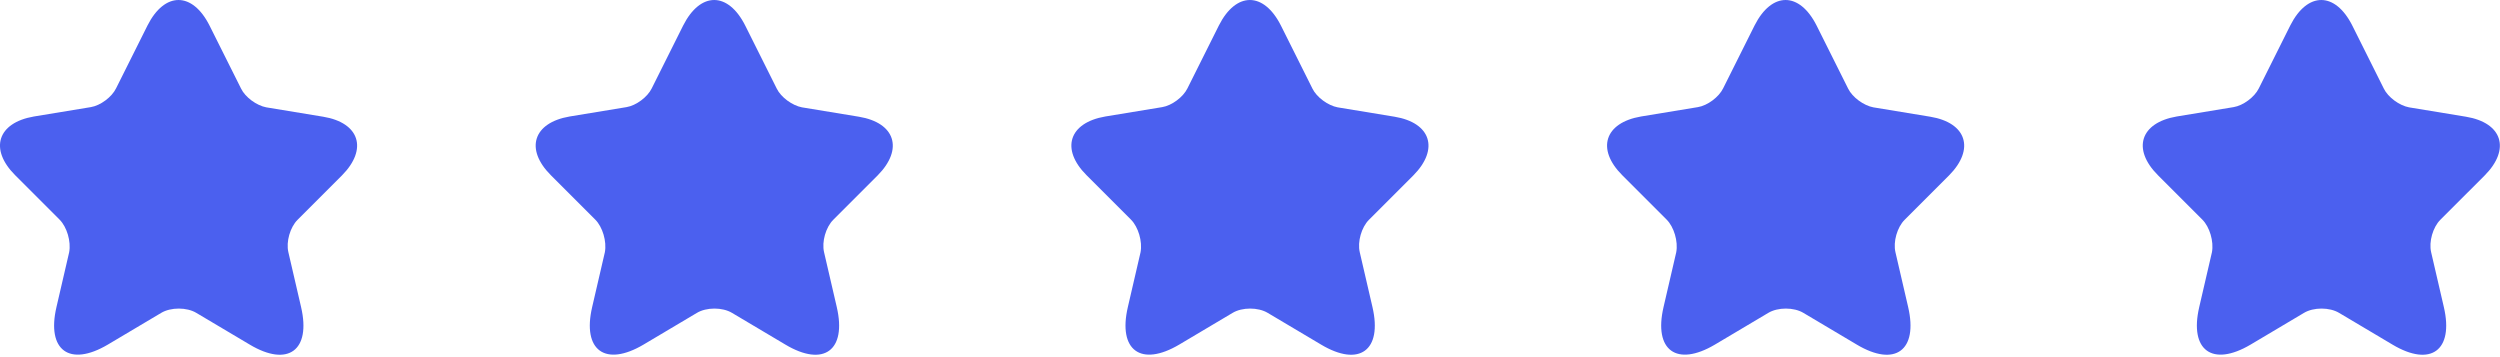 <svg width="112" height="16" viewBox="0 0 112 16" fill="none" xmlns="http://www.w3.org/2000/svg">
<path d="M9.389 1.149L10.8 3.969C10.989 4.359 11.499 4.729 11.93 4.809L14.479 5.229C16.11 5.499 16.489 6.679 15.319 7.859L13.329 9.849C12.999 10.179 12.809 10.829 12.919 11.299L13.489 13.759C13.94 15.699 12.899 16.459 11.19 15.439L8.799 14.019C8.369 13.759 7.649 13.759 7.219 14.019L4.829 15.439C3.119 16.449 2.079 15.699 2.529 13.759L3.099 11.299C3.189 10.819 2.999 10.169 2.669 9.839L0.679 7.849C-0.491 6.679 -0.111 5.499 1.519 5.219L4.069 4.799C4.499 4.729 5.009 4.349 5.199 3.959L6.609 1.139C7.379 -0.381 8.619 -0.381 9.389 1.149Z" fill="#4B60EF"/>
<path d="M33.388 1.149L34.798 3.969C34.988 4.359 35.498 4.729 35.928 4.809L38.478 5.229C40.108 5.499 40.488 6.679 39.318 7.859L37.328 9.849C36.998 10.179 36.808 10.829 36.918 11.299L37.488 13.759C37.938 15.699 36.898 16.459 35.188 15.439L32.798 14.019C32.368 13.759 31.648 13.759 31.218 14.019L28.828 15.439C27.118 16.449 26.078 15.699 26.528 13.759L27.098 11.299C27.188 10.819 26.998 10.169 26.668 9.839L24.678 7.849C23.508 6.679 23.888 5.499 25.518 5.219L28.068 4.799C28.498 4.729 29.008 4.349 29.198 3.959L30.608 1.139C31.378 -0.381 32.618 -0.381 33.388 1.149Z" fill="#4B60EF"/>
<path d="M57.387 1.149L58.797 3.969C58.987 4.359 59.497 4.729 59.927 4.809L62.477 5.229C64.107 5.499 64.487 6.679 63.317 7.859L61.327 9.849C60.997 10.179 60.807 10.829 60.917 11.299L61.487 13.759C61.937 15.699 60.897 16.459 59.187 15.439L56.797 14.019C56.367 13.759 55.647 13.759 55.217 14.019L52.827 15.439C51.117 16.449 50.077 15.699 50.527 13.759L51.097 11.299C51.187 10.819 50.997 10.169 50.667 9.839L48.677 7.849C47.507 6.679 47.887 5.499 49.517 5.219L52.067 4.799C52.497 4.729 53.007 4.349 53.197 3.959L54.607 1.139C55.377 -0.381 56.617 -0.381 57.387 1.149Z" fill="#4B60EF"/>
<path d="M81.386 1.149L82.796 3.969C82.986 4.359 83.496 4.729 83.926 4.809L86.476 5.229C88.106 5.499 88.486 6.679 87.316 7.859L85.326 9.849C84.996 10.179 84.806 10.829 84.916 11.299L85.486 13.759C85.936 15.699 84.896 16.459 83.186 15.439L80.796 14.019C80.366 13.759 79.646 13.759 79.216 14.019L76.826 15.439C75.116 16.449 74.076 15.699 74.526 13.759L75.096 11.299C75.186 10.819 74.996 10.169 74.666 9.839L72.676 7.849C71.506 6.679 71.886 5.499 73.516 5.219L76.066 4.799C76.496 4.729 77.006 4.349 77.196 3.959L78.606 1.139C79.376 -0.381 80.616 -0.381 81.386 1.149Z" fill="#4B60EF"/>
<path d="M105.385 1.149L106.795 3.969C106.985 4.359 107.495 4.729 107.925 4.809L110.475 5.229C112.105 5.499 112.485 6.679 111.315 7.859L109.325 9.849C108.995 10.179 108.805 10.829 108.915 11.299L109.485 13.759C109.935 15.699 108.895 16.459 107.185 15.439L104.795 14.019C104.365 13.759 103.645 13.759 103.215 14.019L100.825 15.439C99.115 16.449 98.075 15.699 98.525 13.759L99.095 11.299C99.185 10.819 98.995 10.169 98.665 9.839L96.675 7.849C95.505 6.679 95.885 5.499 97.515 5.219L100.065 4.799C100.495 4.729 101.005 4.349 101.195 3.959L102.605 1.139C103.375 -0.381 104.615 -0.381 105.385 1.149Z" fill="#4B60EF"/>
</svg>
